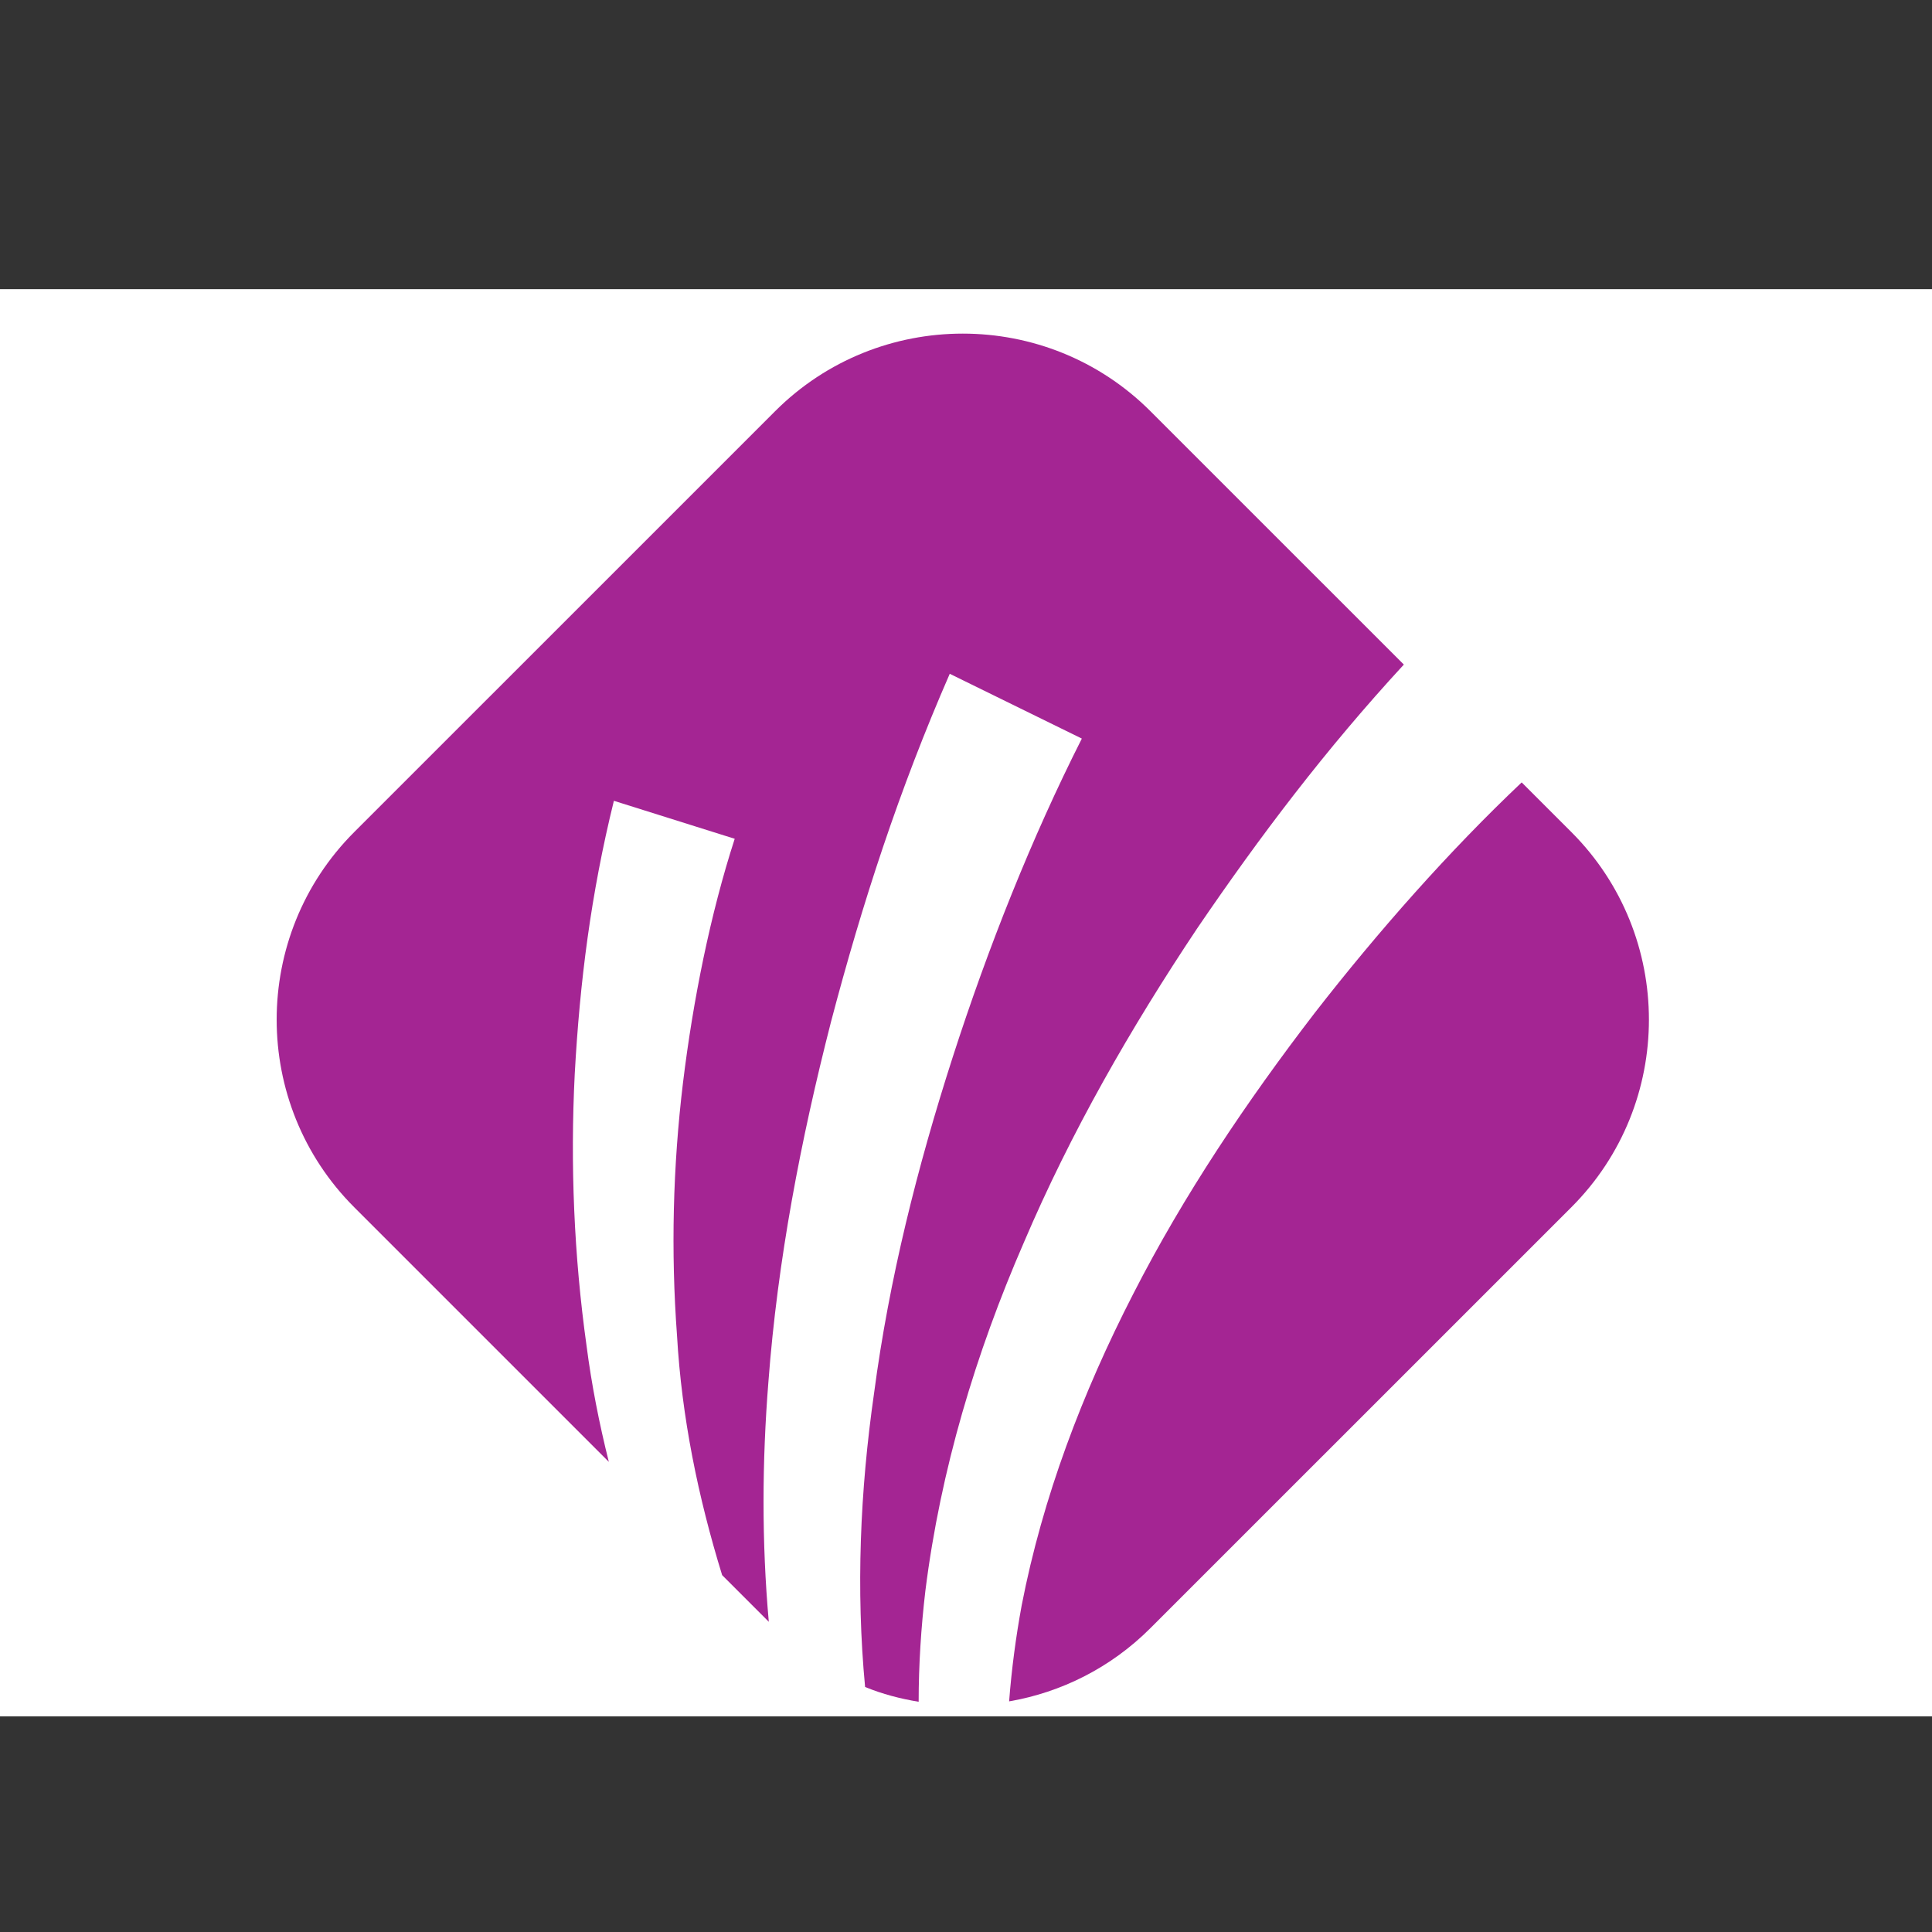 <svg xmlns="http://www.w3.org/2000/svg" xmlns:xlink="http://www.w3.org/1999/xlink" width="400" zoomAndPan="magnify" viewBox="0 0 300 300" height="400" preserveAspectRatio="xMidYMid meet" version="1.0"><rect x="0" y="0" width="300" height="300" fill="#333333" stroke="none"/><defs><clipPath id="fa52b8fdea"><path d="M 0 44.93 L 300 44.93 L 300 266.504 L 0 266.504 Z M 0 44.93 " clip-rule="nonzero"/></clipPath><clipPath id="3975a9ef3a"><path d="M 42.488 51 L 218 51 L 218 265 L 42.488 265 Z M 42.488 51 " clip-rule="nonzero"/></clipPath></defs><g clip-path="url(#fa52b8fdea)"><path fill="#ffffff" d="M -7.816 44.93 L 316.961 44.93 L 316.961 266.504 L -7.816 266.504 Z M -7.816 44.93 " fill-opacity="1" fill-rule="nonzero"/><path fill="#ffffff" d="M -7.816 44.93 L 316.961 44.93 L 316.961 266.504 L -7.816 266.504 Z M -7.816 44.93 " fill-opacity="1" fill-rule="nonzero"/></g><g clip-path="url(#3975a9ef3a)"><path fill="#a42593" d="M 217.988 103.195 C 205.832 116.379 195.645 129.844 185.902 144.152 C 175.578 159.629 166.297 175.773 158.973 192.961 C 151.523 210.086 146.047 228.242 143.695 247 C 143.027 252.676 142.648 258.492 142.648 264.25 C 139.828 263.785 137.031 263.062 134.332 261.953 C 132.906 246.859 133.547 231.504 135.723 216.348 C 138.059 198.637 142.445 181.207 147.941 164.141 C 153.414 147.152 160.219 130.043 167.988 114.688 L 147.477 104.625 C 139.629 122.598 133.891 140.23 129.039 158.664 C 124.352 176.961 120.746 195.637 119.316 214.598 C 118.332 226.934 118.27 239.414 119.379 251.832 L 112.133 244.586 C 108.406 232.488 105.852 220.07 105.129 207.41 C 104.16 194.328 104.484 181.125 106.055 168.125 C 107.621 155.262 110.301 141.941 114.086 130.246 L 95.324 124.348 C 91.742 138.859 90.031 152.527 89.246 166.754 C 88.539 180.805 89.125 194.992 91.078 208.961 C 91.863 215.039 93.051 221.059 94.539 226.996 L 55.008 187.465 C 38.945 171.406 38.945 145.262 55.008 129.199 L 120.363 63.848 C 136.426 47.789 162.574 47.789 178.637 63.848 Z M 217.988 103.195 " fill-opacity="1" fill-rule="nonzero"/></g><path fill="#a42593" d="M 243.996 187.465 L 178.637 252.816 C 172.438 259.016 164.727 262.801 156.695 264.188 C 157.078 259.215 157.742 254.184 158.648 249.273 C 161.91 232.488 168.07 216.285 175.961 200.93 C 183.809 185.574 193.551 171.082 204.141 157.297 C 214.004 144.617 225.035 132.137 236.285 121.492 L 243.996 129.199 C 260.059 145.262 260.059 171.406 243.996 187.465 Z M 243.996 187.465 " fill-opacity="1" fill-rule="nonzero"/></svg>